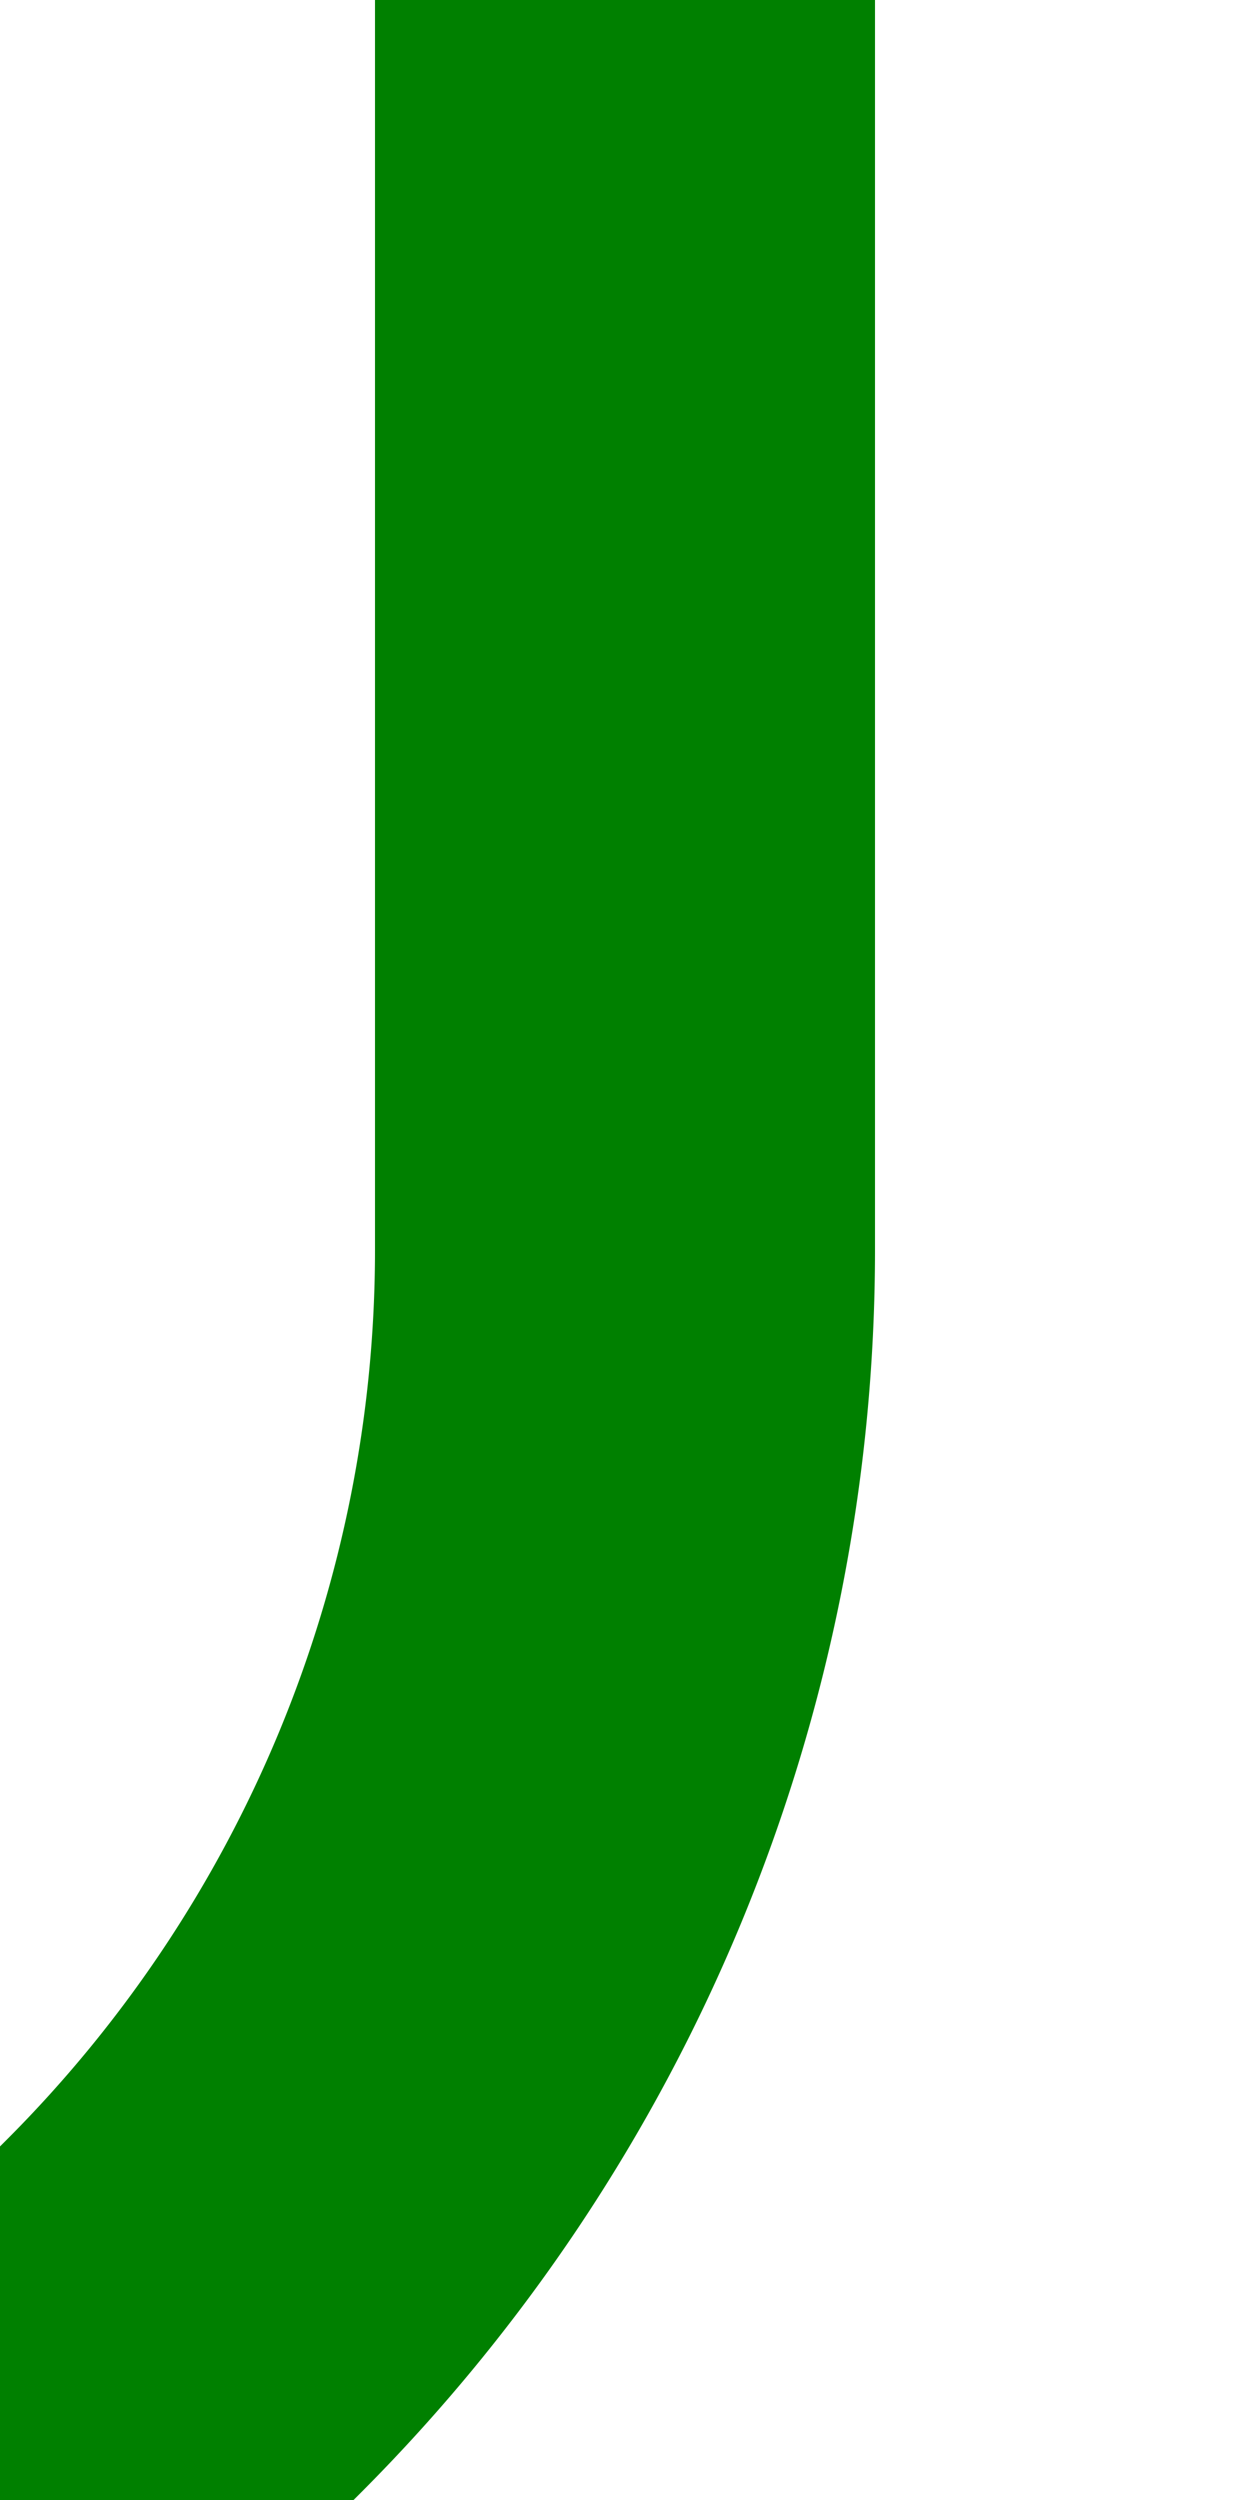 <?xml version="1.0" encoding="UTF-8"?>
<svg xmlns="http://www.w3.org/2000/svg" width="250" height="500">
 <title>fdSTR3</title>
 <path stroke="#008000" d="M 0,500 36.61,463.39 A 301.78,301.78 0 0 0 125,250 V 0" stroke-width="100" fill="none"/>
</svg>